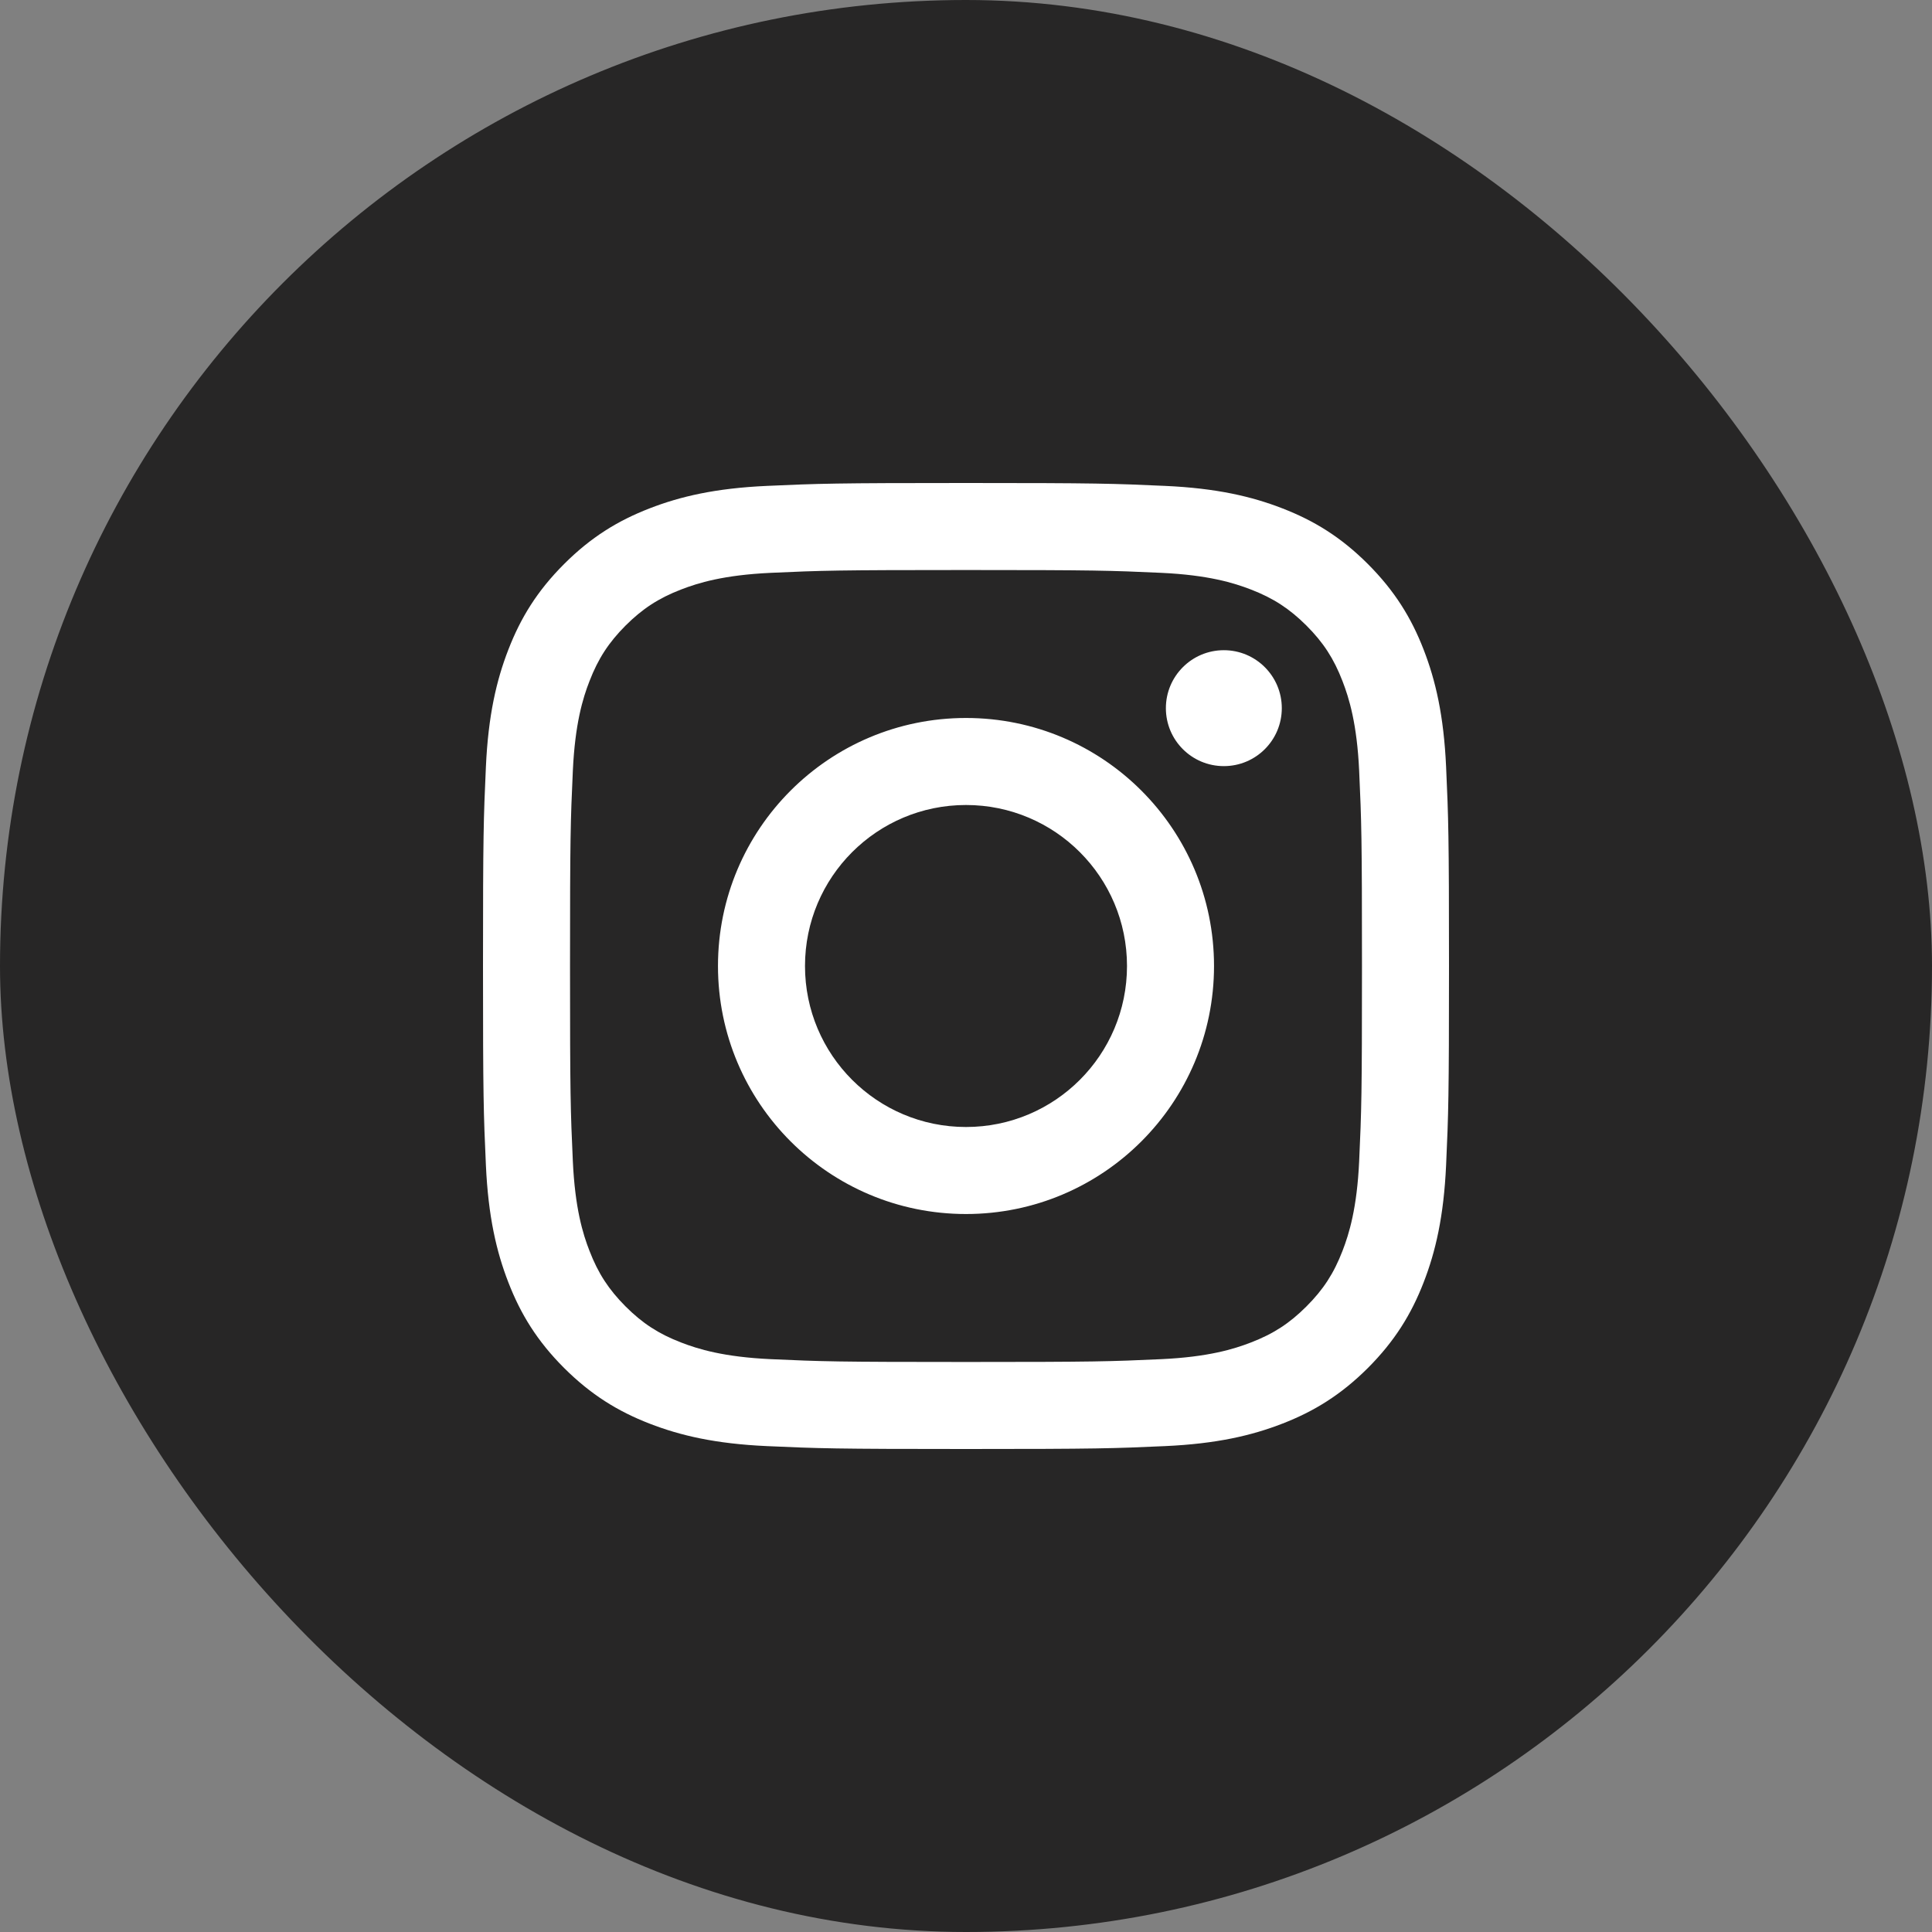 <svg
    width="24"
    height="24"
    viewBox="0 0 24 24"
    fill="none"
    xmlns="http://www.w3.org/2000/svg"
>
    <rect x="0" y="0" width="24" height="24" fill="#808080" stroke="none"/>
    <rect
        width="24"
        height="24"
        rx="12"
        fill="#272626"
    ></rect>
    <path
        d="M12 7.081C13.602 7.081 13.792 7.087 14.425 7.116C15.009 7.143 15.327 7.241 15.539 7.323C15.819 7.431 16.019 7.562 16.229 7.771C16.439 7.981 16.569 8.181 16.677 8.461C16.759 8.673 16.857 8.991 16.884 9.575C16.913 10.208 16.919 10.398 16.919 12C16.919 13.602 16.913 13.792 16.884 14.425C16.857 15.009 16.759 15.327 16.677 15.539C16.569 15.819 16.439 16.019 16.229 16.229C16.019 16.439 15.819 16.569 15.539 16.677C15.327 16.759 15.009 16.857 14.425 16.884C13.792 16.913 13.602 16.919 12 16.919C10.398 16.919 10.208 16.913 9.575 16.884C8.99 16.857 8.673 16.759 8.461 16.677C8.181 16.569 7.981 16.439 7.771 16.229C7.562 16.019 7.431 15.819 7.323 15.539C7.24 15.327 7.143 15.009 7.116 14.425C7.087 13.792 7.081 13.602 7.081 12C7.081 10.398 7.087 10.208 7.116 9.576C7.143 8.991 7.24 8.673 7.323 8.461C7.431 8.181 7.562 7.981 7.771 7.771C7.981 7.562 8.181 7.431 8.461 7.323C8.673 7.241 8.99 7.143 9.575 7.116C10.208 7.087 10.398 7.081 12 7.081ZM12 6C10.37 6 10.166 6.007 9.526 6.036C8.888 6.065 8.451 6.167 8.07 6.315C7.675 6.468 7.341 6.673 7.007 7.007C6.673 7.341 6.468 7.675 6.315 8.07C6.167 8.451 6.065 8.888 6.036 9.526C6.007 10.166 6 10.37 6 12C6 13.63 6.007 13.834 6.036 14.474C6.065 15.112 6.167 15.549 6.315 15.93C6.468 16.325 6.673 16.659 7.007 16.993C7.341 17.326 7.675 17.532 8.07 17.685C8.451 17.833 8.888 17.935 9.526 17.964C10.166 17.993 10.37 18 12 18C13.63 18 13.834 17.993 14.474 17.964C15.112 17.935 15.549 17.833 15.93 17.685C16.325 17.532 16.659 17.326 16.993 16.993C17.326 16.659 17.532 16.325 17.685 15.93C17.833 15.549 17.935 15.112 17.964 14.474C17.993 13.834 18 13.63 18 12C18 10.37 17.993 10.166 17.964 9.526C17.935 8.888 17.833 8.451 17.685 8.07C17.532 7.675 17.326 7.341 16.993 7.007C16.659 6.673 16.325 6.468 15.93 6.315C15.549 6.167 15.112 6.065 14.474 6.036C13.834 6.007 13.63 6 12 6ZM12 8.919C10.298 8.919 8.919 10.298 8.919 12C8.919 13.702 10.298 15.081 12 15.081C13.702 15.081 15.081 13.702 15.081 12C15.081 10.298 13.702 8.919 12 8.919ZM12 14C10.895 14 10 13.105 10 12C10 10.895 10.895 10 12 10C13.105 10 14 10.895 14 12C14 13.105 13.105 14 12 14ZM15.923 8.797C15.923 9.195 15.601 9.517 15.203 9.517C14.805 9.517 14.483 9.195 14.483 8.797C14.483 8.4 14.805 8.077 15.203 8.077C15.601 8.077 15.923 8.4 15.923 8.797Z"
        fill="white"
    ></path>
</svg>
